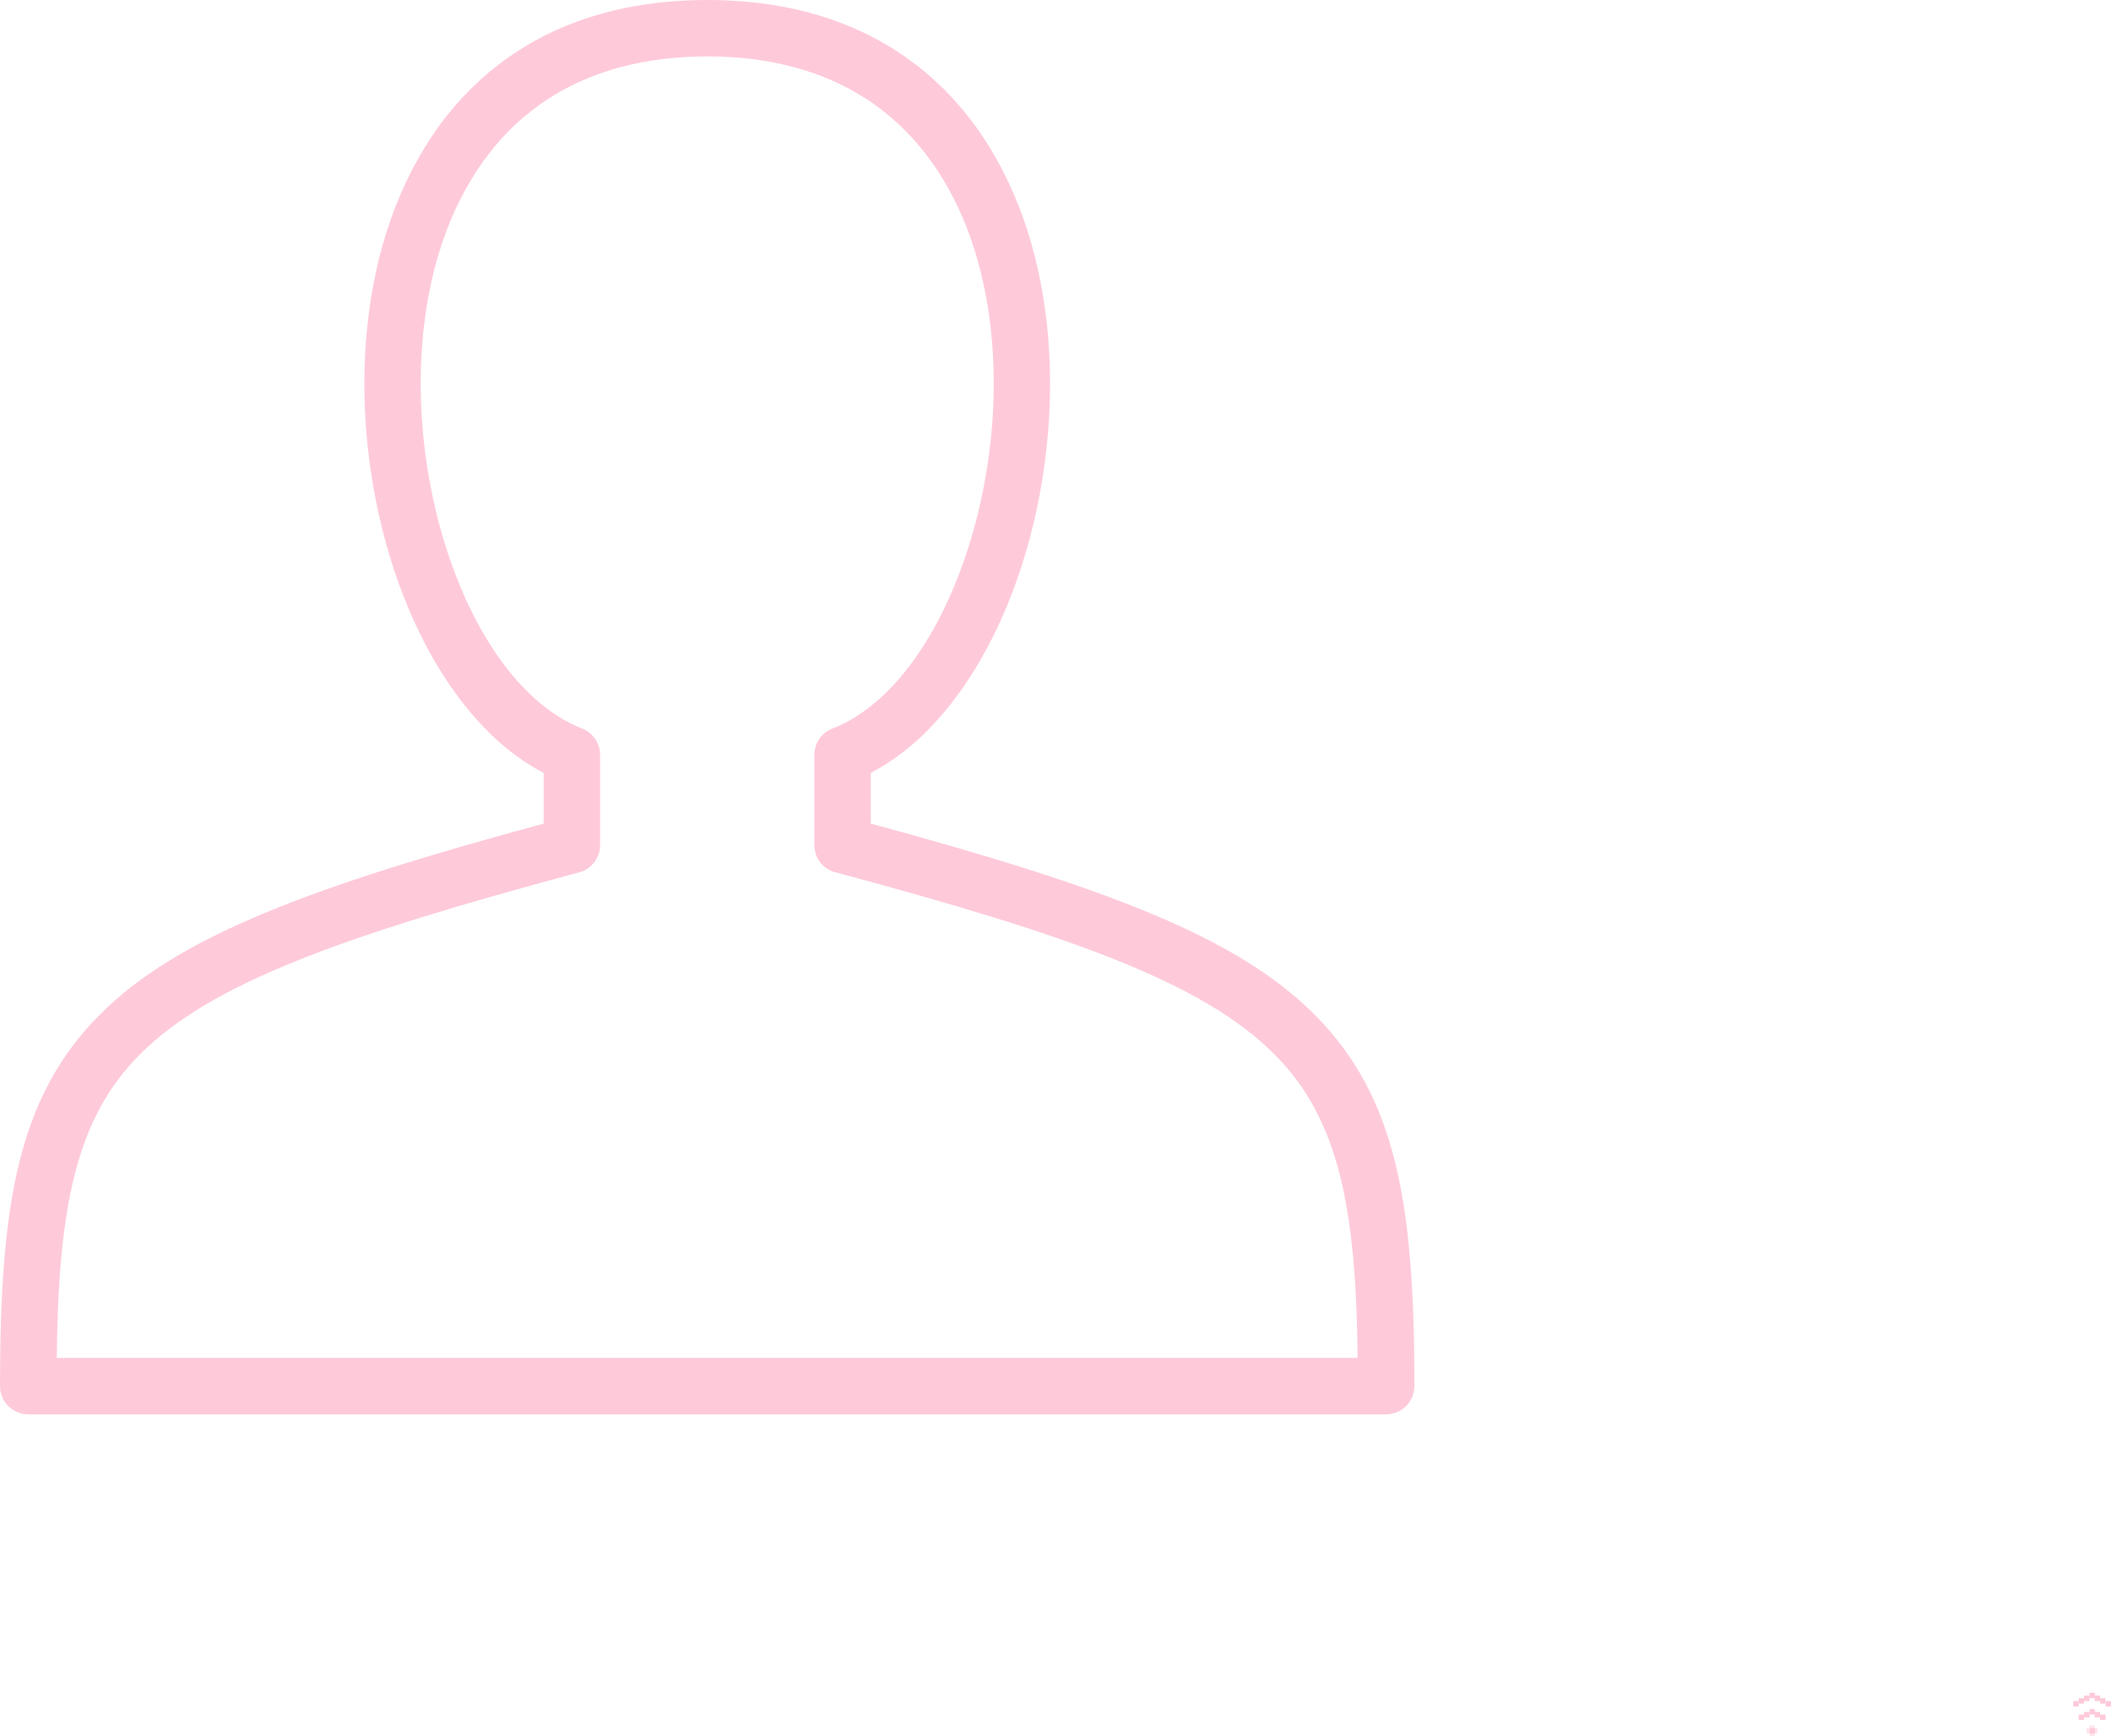 <?xml version="1.0" encoding="UTF-8" standalone="no"?><svg xmlns="http://www.w3.org/2000/svg" xmlns:xlink="http://www.w3.org/1999/xlink" clip-rule="evenodd" fill="#000000" fill-rule="evenodd" height="5414" image-rendering="optimizeQuality" preserveAspectRatio="xMidYMid meet" shape-rendering="geometricPrecision" text-rendering="geometricPrecision" version="1" viewBox="2367.0 2367.0 6581.9 5414.0" width="6581.9" zoomAndPan="magnify"><defs><linearGradient gradientUnits="userSpaceOnUse" id="a" x1="10043" x2="-898.9" xlink:actuate="onLoad" xlink:show="other" xlink:type="simple" y1="6303" y2="2841"><stop offset="0" stop-color="#48cfae"/><stop offset="1" stop-color="#4fc0e8"/></linearGradient></defs><g id="change1_1"><path d="M8882 7755H8898.93V7771.94H8882z" fill="#fecada"/></g><g id="change1_2"><path d="M8882 7755L8873 7755 8873 7772 8882 7772z" fill="#fecada" fill-opacity="0.502"/></g><g id="change1_3"><path d="M8907 7755L8898 7755 8898 7772 8907 7772z" fill="#fecada" fill-opacity="0.502"/></g><g id="change1_4"><path d="M8882 7772L8882 7781 8898 7781 8898 7772z" fill="#fecada" fill-opacity="0.502"/></g><g id="change1_5"><path d="M8882 7747L8882 7755 8898 7755 8898 7747z" fill="#fecada" fill-opacity="0.502"/></g><g id="change1_6"><path d="M8882 7696H8898.93V7712.94H8882z" fill="#fecada"/></g><g id="change1_7"><path d="M8865 7705H8881.93V7721.94H8865z" fill="#fecada"/></g><g id="change1_8"><path d="M8848 7713H8864.93V7729.94H8848z" fill="#fecada"/></g><g id="change1_9"><path d="M8898 7705H8914.93V7721.94H8898z" fill="#fecada"/></g><g id="change1_10"><path d="M8915 7713H8931.93V7729.94H8915z" fill="#fecada"/></g><g id="change1_11"><path d="M8882 7645H8898.93V7661.94H8882z" fill="#fecada"/></g><g id="change1_12"><path d="M8865 7654H8881.93V7670.94H8865z" fill="#fecada"/></g><g id="change1_13"><path d="M8848 7662H8864.93V7678.94H8848z" fill="#fecada"/></g><g id="change1_14"><path d="M8898 7654H8914.93V7670.94H8898z" fill="#fecada"/></g><g id="change1_15"><path d="M8915 7662H8931.93V7678.94H8915z" fill="#fecada"/></g><g id="change1_16"><path d="M8932 7671H8948.93V7687.94H8932z" fill="#fecada"/></g><g id="change1_17"><path d="M8831 7671H8847.93V7687.94H8831z" fill="#fecada"/></g><g id="change2_1"><path d="m5304 6777h-2849c-48 0-88-39-88-88 0-563 54-901 312-1159 243-244 660-399 1383-595v-158c-241-125-422-425-506-772-52-214-68-448-38-669 30-225 108-438 242-608 173-218 438-361 812-361s639 143 812 361c134 170 212 383 242 608 30 221 14 455-38 669-84 347-265 647-506 772v158c723 196 1140 351 1383 595 258 258 312 596 312 1159 0 49-40 88-88 88h-1385zm-2760-176h4056c-5-462-57-745-260-947-222-223-634-370-1364-566-40-8-70-43-70-86v-281c0-35 21-69 56-82 212-83 377-354 455-675 47-194 62-405 35-605-26-195-92-378-206-521-141-178-360-295-674-295s-533 117-674 295c-114 143-180 326-206 521-27 200-12 411 35 605 77 319 241 588 451 673 35 12 60 45 60 84v281c0 39-26 75-65 85-733 197-1146 344-1369 567-203 202-255 485-260 947z" fill="#fecada" fill-rule="nonzero"/></g></svg>